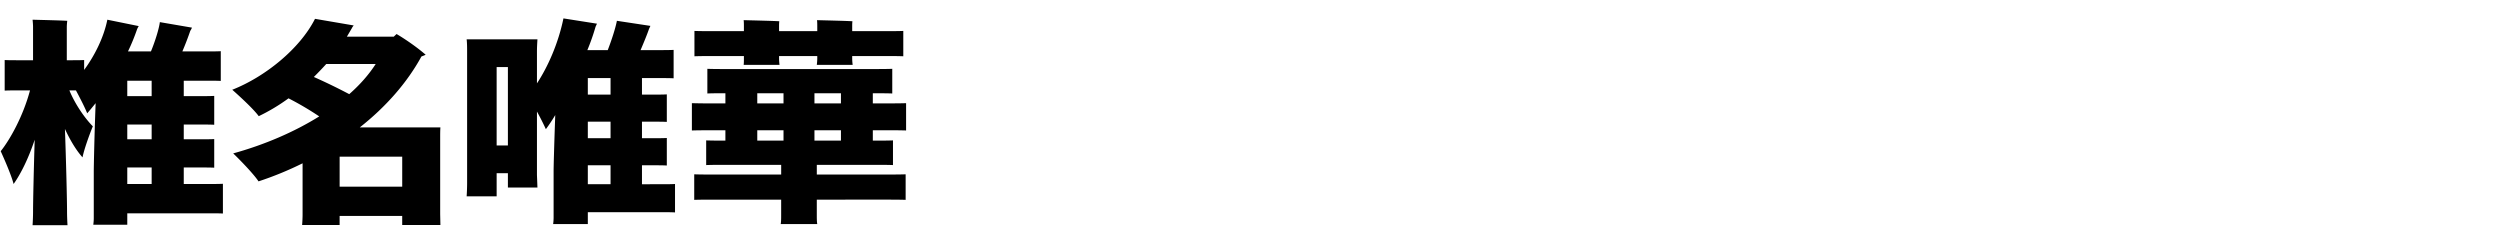 <svg xmlns="http://www.w3.org/2000/svg" viewBox="0 0 256 24"><defs><clipPath id="a"><path d="M0 0h256v24H0z" style="fill:none"/></clipPath></defs><g style="clip-path:url(#a)"><path d="M21.266 18.842c.576 0 1.104 0 1.56-.022v3.044c-.431-.022-.984-.022-1.56-.022h-8.233v1.173h-3.48c.023-.181.049-.43.049-.677v-4.781c0-.474.07-3.88.191-6.992-.313.384-.6.745-.864 1.038-.264-.654-.744-1.579-1.152-2.346h-.672c.648 1.556 1.68 2.955 2.4 3.677-.36.879-.888 2.345-1.056 3.18-.625-.7-1.248-1.715-1.8-2.91.12 3.316.216 7.307.216 8.435 0 .496.024 1.037.047 1.42H3.336c.024-.383.049-.924.049-1.42 0-.993.072-4.285.168-7.33-.625 1.872-1.393 3.45-2.16 4.533-.217-.857-.89-2.413-1.32-3.36.96-1.195 2.304-3.608 3-6.225H1.728c-.457 0-.89 0-1.249.023V6.146c.36.022.792.022 1.249.022h1.656V2.74c0-.18-.025-.519-.049-.722.769.023 2.832.068 3.553.113a6 6 0 0 0-.048.609v3.428h.528c.455 0 .888 0 1.248-.022V7.16c1.08-1.466 2.016-3.338 2.376-5.142l3.216.654c-.048.068-.12.203-.168.316a21 21 0 0 1-.936 2.278h2.352c.433-1.037.84-2.369.912-3l3.29.564c-.05.113-.122.27-.169.316a31 31 0 0 1-.816 2.12h2.424c.576 0 1.104 0 1.511-.023v3.045c-.407-.023-.935-.023-1.511-.023h-2.28v1.579h1.656c.551 0 1.032 0 1.464-.023v2.955c-.409-.023-.913-.023-1.464-.023h-1.656v1.511h1.656c.551 0 1.032 0 1.464-.022v2.931c-.409-.022-.913-.022-1.464-.022h-1.656v1.691zm-5.737-8.998V8.265h-2.496v1.579zm0 4.42v-1.511h-2.496v1.511zm-2.496 4.578h2.496v-1.691h-2.496zM45.074 21.932l.024 1.105h-3.912v-.925h-6.409v.925h-3.84c.024-.293.047-.7.047-1.082v-5.233a34 34 0 0 1-4.511 1.85c-.457-.7-1.752-2.052-2.593-2.864 3.192-.88 6.241-2.188 8.81-3.789a31 31 0 0 0-3.145-1.85 19.3 19.3 0 0 1-3.049 1.827c-.527-.722-1.872-1.962-2.712-2.706 3.384-1.33 6.937-4.217 8.473-7.262l3.96.677c-.048.067-.144.18-.192.292l-.504.858h4.8l.288-.271c.697.406 1.993 1.263 2.977 2.12-.12.068-.264.113-.432.18-1.465 2.684-3.648 5.165-6.312 7.262h8.256c-.024.339-.024.677-.024 1.083zm-9.312-12.29c1.103-.971 2.015-2.008 2.71-3.09H33.41c-.408.45-.84.901-1.272 1.33a60 60 0 0 1 3.625 1.76m-.985 9.47h6.409v-3.066h-6.409zM67.658 18.865c.576 0 1.031 0 1.464-.023v2.91c-.408-.023-.888-.023-1.464-.023h-7.465v1.218h-3.552c.024-.158.048-.428.048-.676v-4.782c0-.518.073-3.045.168-5.706a16 16 0 0 1-.96 1.444 27 27 0 0 0-.913-1.805v6.495l.05 1.286h-3.025v-1.466h-1.153v2.368h-3.072c.025-.36.048-.902.048-1.376V5.38c0-.474 0-.97-.048-1.354h7.25c-.025.429-.05.835-.05 1.286v3.225c1.105-1.669 2.185-4.082 2.713-6.653l3.432.541-.144.316a22 22 0 0 1-.84 2.39h2.088c.384-.992.792-2.233.937-3l3.432.52-.144.315c-.192.564-.528 1.376-.864 2.165h1.92c.576 0 1.032 0 1.465-.022v2.91c-.409-.023-.89-.023-1.465-.023h-1.776v1.691h1.176c.527 0 .984 0 1.368-.022v2.818c-.384-.022-.84-.022-1.368-.022h-1.176v1.691h1.176c.527 0 .984 0 1.368-.022v2.819c-.384-.023-.84-.023-1.368-.023h-1.176v1.94zm-16.802-3.97h1.153V6.868h-1.153zm11.665-6.9h-2.328v1.691h2.328zm0 6.156V12.46h-2.328v1.691zm-2.328 4.714h2.328v-1.94h-2.328zM89.377 13.34v1.06c.84 0 1.488 0 2.064-.023v2.526c-.576-.023-1.248-.023-2.11-.023h-5.69v.993h6.745c.96 0 1.727 0 2.352-.023v2.616c-.625-.023-1.392-.023-2.352-.023H83.64v1.534c0 .36 0 .722.048.97h-3.744c.047-.248.047-.61.047-.97v-1.534H73.44c-.959 0-1.727 0-2.351.023V17.85c.624.023 1.392.023 2.351.023h6.553v-.993h-5.568c-.863 0-1.535 0-2.112.023v-2.526a51 51 0 0 0 1.968.022v-1.06h-.984c-1.032 0-1.823 0-2.448.023v-2.797a75 75 0 0 0 2.448.023h.984V9.55c-.744 0-1.344 0-1.848.022V7.047c.576.023 1.248.023 2.113.023H89.28c.865 0 1.537 0 2.088-.023v2.526c-.527-.022-1.176-.022-1.992-.022v1.037h.96c1.009 0 1.825 0 2.448-.023v2.797c-.623-.023-1.44-.023-2.447-.023zm-13.201-7.6h-2.737c-.959 0-1.703 0-2.328.022V3.168c.625.023 1.37.023 2.328.023h2.737v-.496c0-.18 0-.406-.024-.632.768.023 2.928.068 3.649.113-.024.203-.024.384-.024.519v.496h3.912v-.496c0-.18 0-.406-.024-.632.769.023 2.904.068 3.624.113-.023.203-.023.384-.023.519v.496h2.904c.984 0 1.752 0 2.328-.023v2.594c-.576-.023-1.344-.023-2.328-.023h-2.904v.226c0 .248.023.496.047.677h-3.672c.024-.181.048-.452.048-.677v-.226h-3.912v.226c0 .248.024.496.047.677h-3.672c.024-.181.024-.452.024-.677zm1.369 3.81v1.038h2.687V9.55zm2.687 3.79h-2.687v1.06h2.687zm5.881-2.752V9.55H83.4v1.037zm0 3.811v-1.06H83.4v1.06z"/></g></svg>